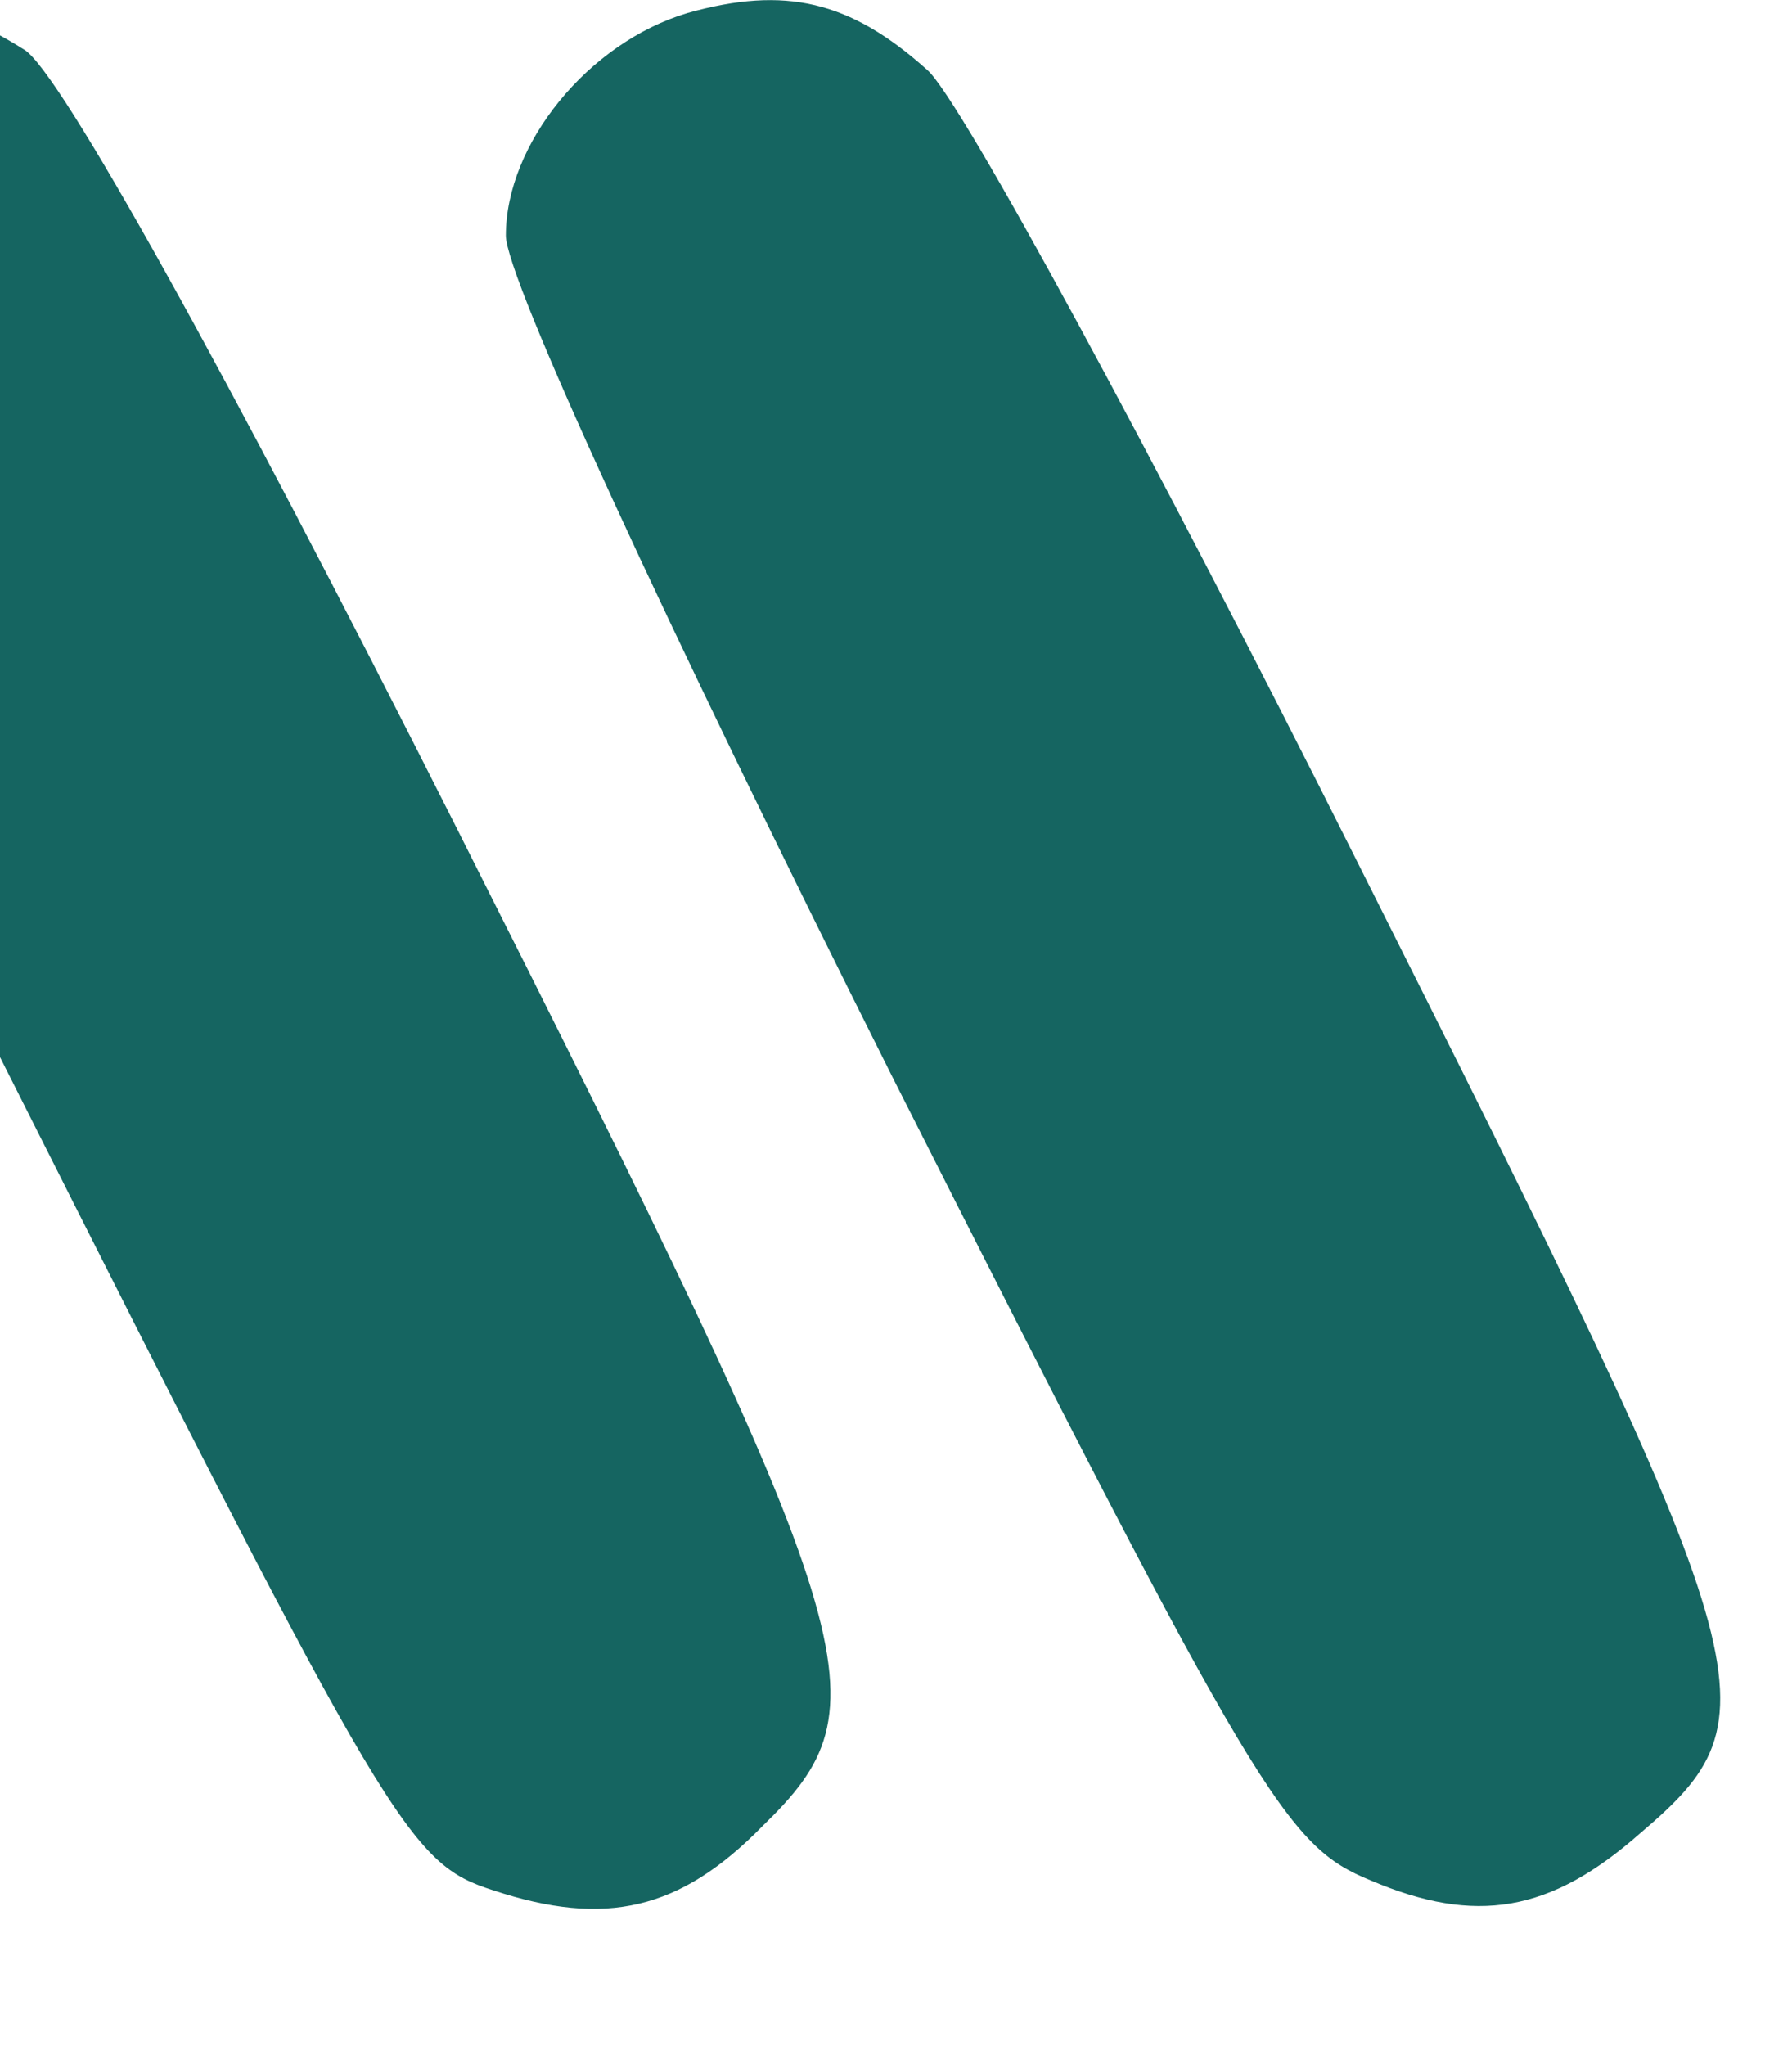 <svg width="340" height="388" viewBox="0 0 340 388" fill="none" xmlns="http://www.w3.org/2000/svg">
<g clip-path="url(#clip0_7_5558)">
<path d="M-39.755 2.452C-48.267 4.798 -58.199 11.834 -61.982 17.463C-78.534 44.201 -78.061 45.608 1.389 203.222C74.219 347.701 77.53 353.33 93.609 358.49C114.891 365.526 129.078 362.243 144.685 346.294C168.331 323.308 165.02 312.519 86.515 156.782C42.061 68.594 11.321 13.71 4.7 9.489C-10.906 -0.362 -23.202 -2.239 -39.755 2.452ZM130.497 2.452C111.58 8.081 95.974 27.314 95.974 44.67C95.974 52.645 125.768 117.379 169.277 204.16C238.796 341.603 243.998 350.046 260.078 356.613C279.94 365.057 294.128 362.712 311.153 347.701C337.637 325.185 335.272 318.148 257.713 163.818C218.933 86.419 182.046 18.401 175.898 13.241C161.237 0.107 148.941 -2.708 130.497 2.452Z" fill="#156561"/>
</g>
<defs>
<clipPath id="clip0_7_5558">
<rect width="340" height="388" fill="white"/>
</clipPath>
</defs>
</svg>
